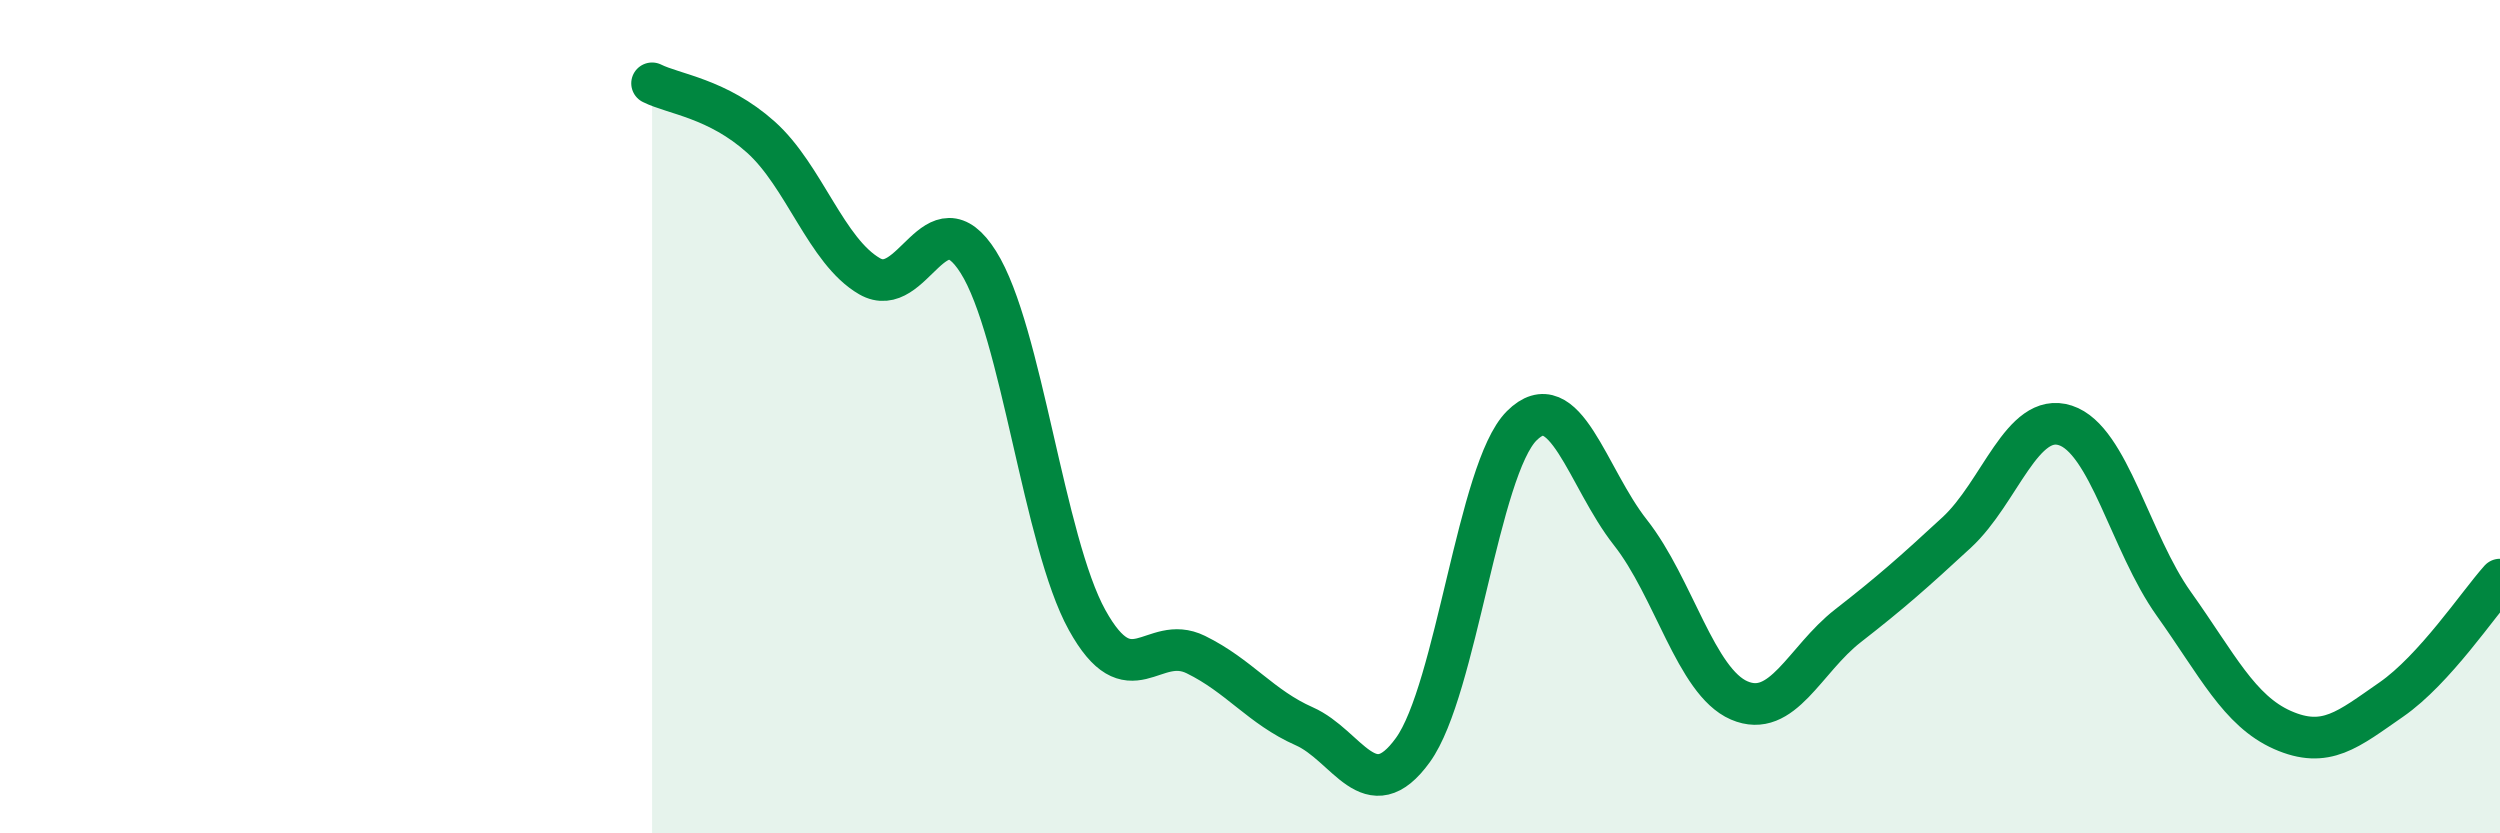 
    <svg width="60" height="20" viewBox="0 0 60 20" xmlns="http://www.w3.org/2000/svg">
      <path
        d="M 15.65,2 C 16.17,2.26 17.22,2.36 18.26,3.29 C 19.3,4.22 19.83,6.03 20.87,6.63 C 21.91,7.23 22.44,4.64 23.48,6.29 C 24.52,7.94 25.05,13 26.09,14.88 C 27.13,16.76 27.66,15.2 28.7,15.71 C 29.74,16.22 30.26,16.97 31.3,17.43 C 32.34,17.89 32.87,19.44 33.91,18 C 34.95,16.56 35.48,11.26 36.52,10.22 C 37.56,9.18 38.09,11.46 39.13,12.78 C 40.17,14.1 40.7,16.36 41.74,16.81 C 42.78,17.26 43.31,15.83 44.35,15.02 C 45.39,14.21 45.92,13.74 46.96,12.78 C 48,11.82 48.53,9.87 49.57,10.21 C 50.61,10.55 51.13,13.03 52.17,14.49 C 53.21,15.95 53.74,17.06 54.78,17.52 C 55.82,17.98 56.35,17.51 57.39,16.79 C 58.43,16.07 59.48,14.49 60,13.91L60 20L15.65 20Z"
        fill="#008740"
        opacity="0.1"
        stroke-linecap="round"
        stroke-linejoin="round"
      />
      <path
        d="M 15.65,2 C 16.17,2.26 17.22,2.36 18.26,3.29 C 19.3,4.22 19.83,6.03 20.87,6.63 C 21.91,7.23 22.44,4.64 23.48,6.29 C 24.52,7.94 25.05,13 26.09,14.88 C 27.13,16.76 27.66,15.2 28.7,15.71 C 29.74,16.22 30.26,16.97 31.3,17.43 C 32.34,17.89 32.87,19.44 33.91,18 C 34.95,16.56 35.48,11.26 36.52,10.22 C 37.56,9.18 38.09,11.46 39.13,12.78 C 40.17,14.1 40.7,16.36 41.74,16.81 C 42.78,17.26 43.31,15.83 44.35,15.02 C 45.39,14.21 45.92,13.74 46.96,12.78 C 48,11.82 48.53,9.87 49.57,10.21 C 50.61,10.55 51.13,13.03 52.17,14.49 C 53.21,15.95 53.74,17.06 54.78,17.52 C 55.82,17.98 56.35,17.51 57.39,16.79 C 58.43,16.07 59.48,14.49 60,13.91"
        stroke="#008740"
        stroke-width="1"
        fill="none"
        stroke-linecap="round"
        stroke-linejoin="round"
      />
    </svg>
  